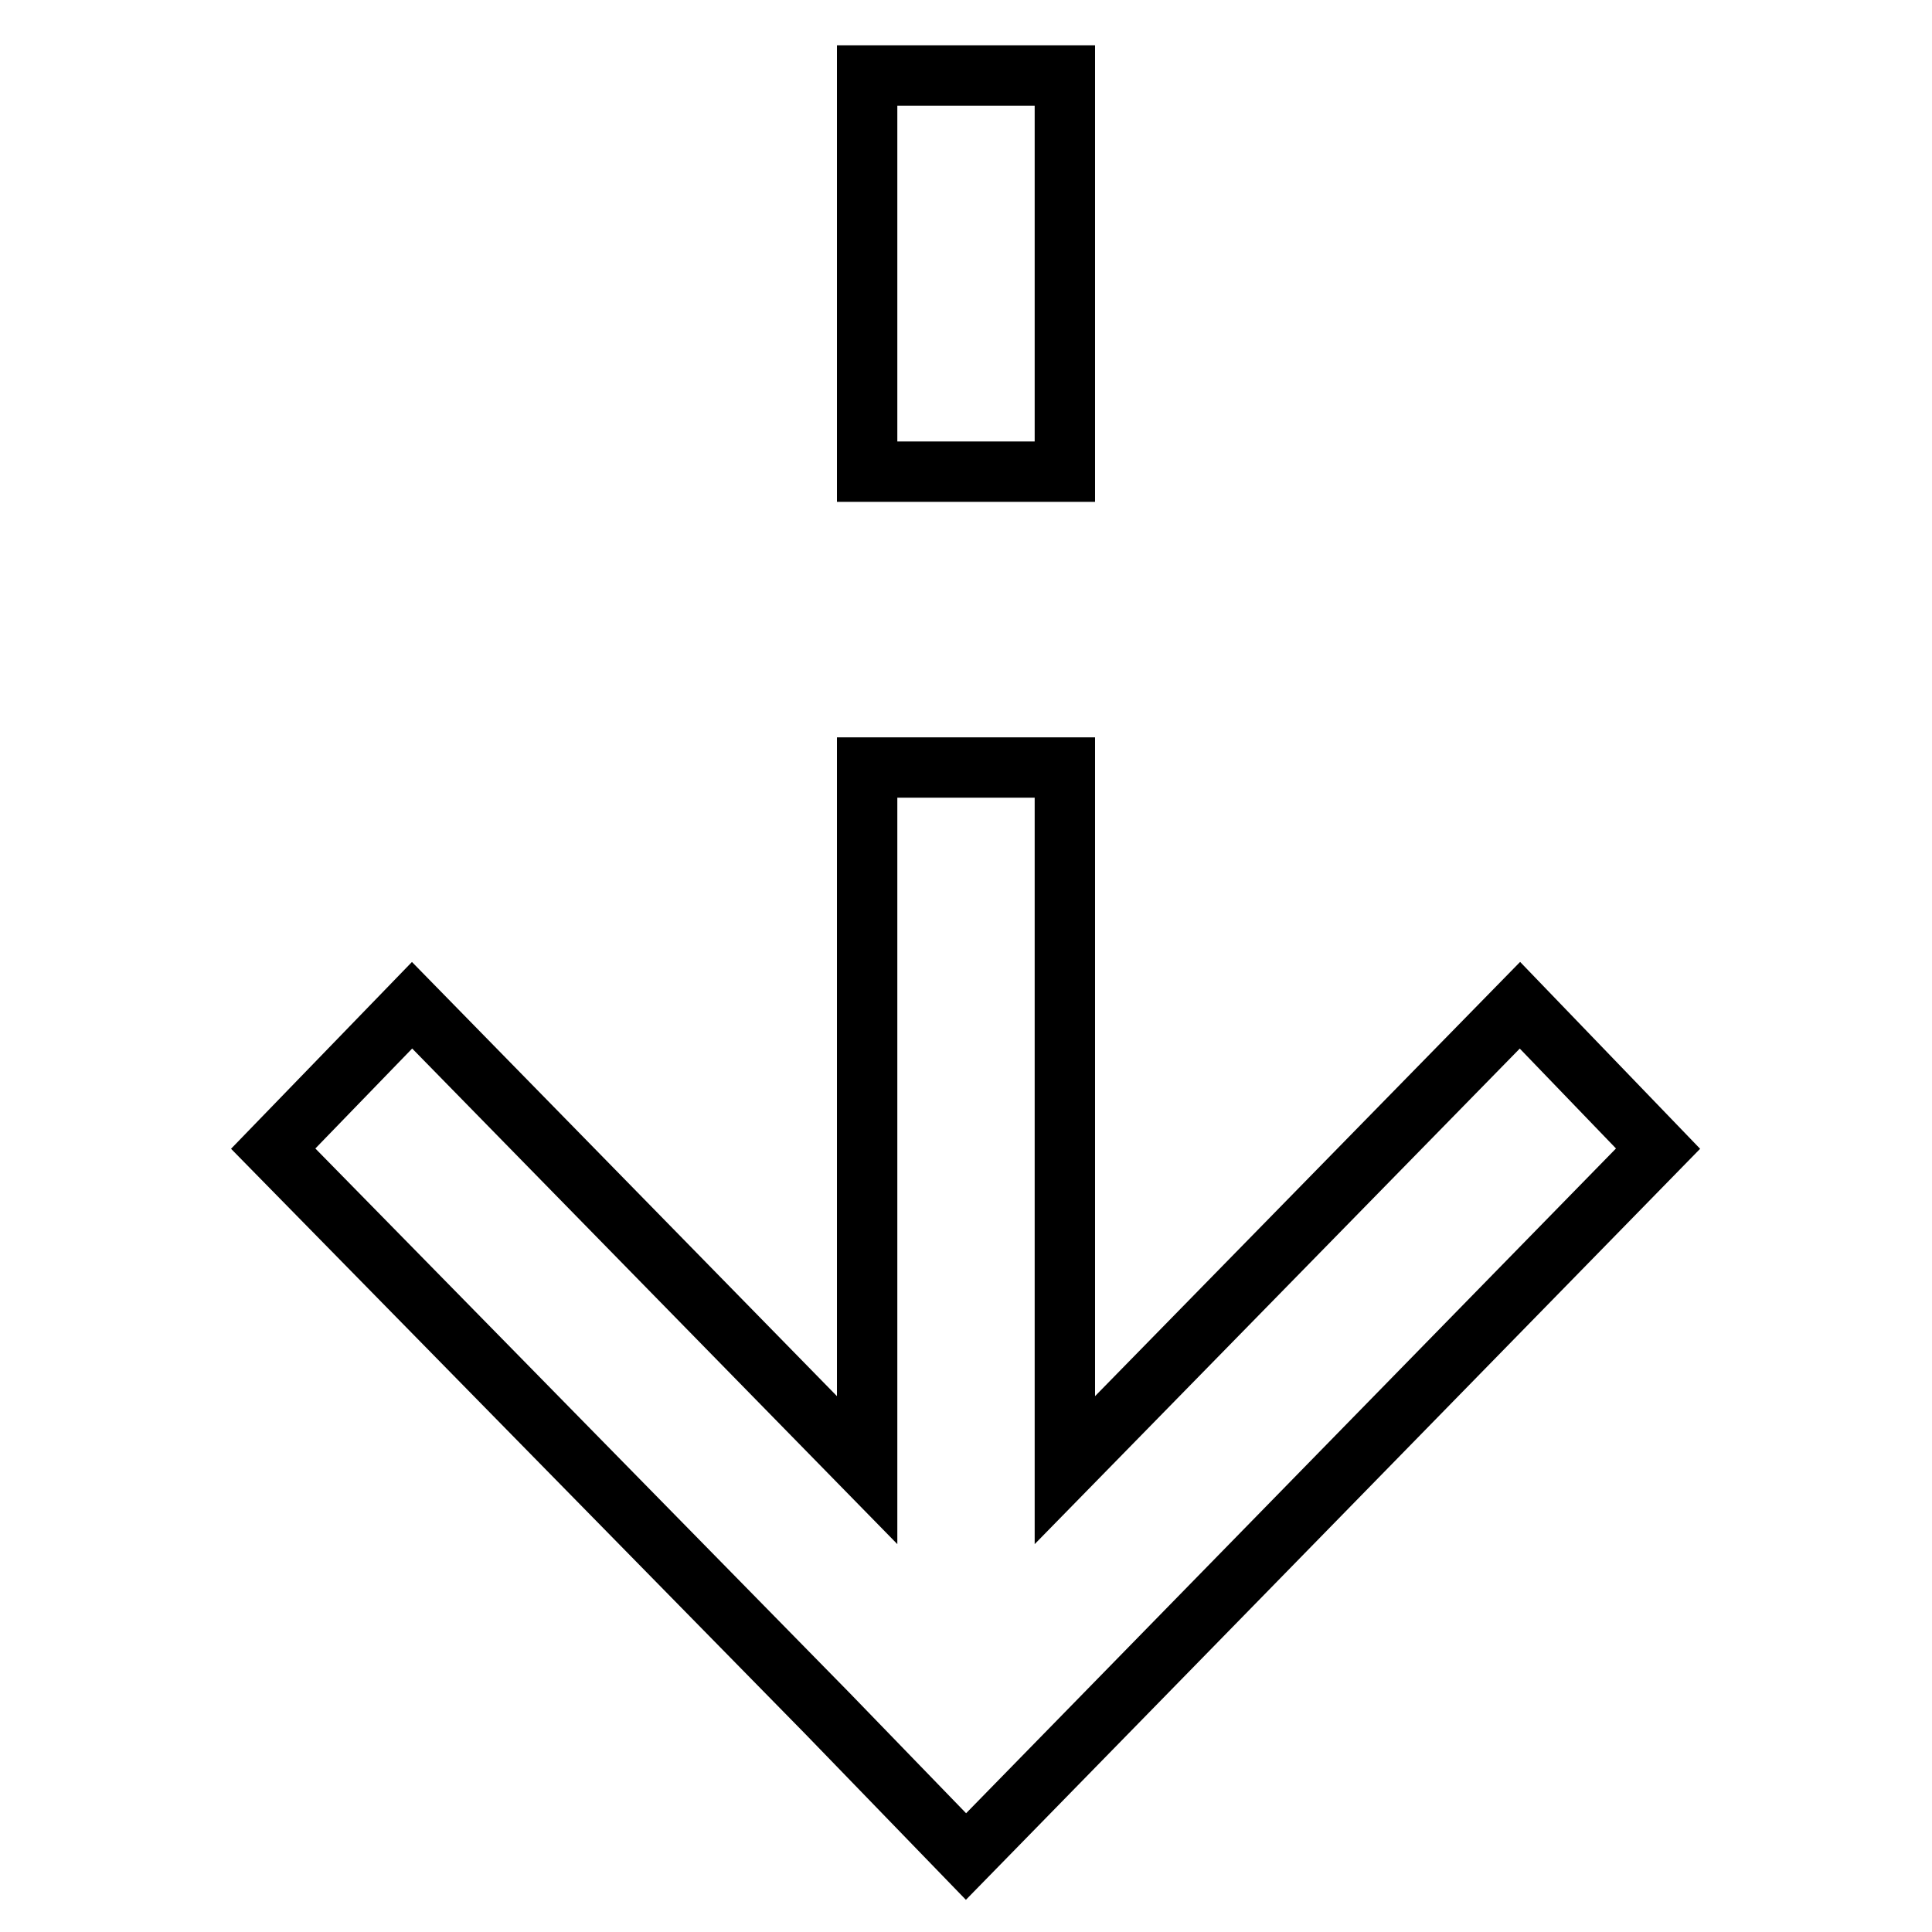 <?xml version="1.0" encoding="utf-8"?>
<!-- Svg Vector Icons : http://www.onlinewebfonts.com/icon -->
<!DOCTYPE svg PUBLIC "-//W3C//DTD SVG 1.1//EN" "http://www.w3.org/Graphics/SVG/1.1/DTD/svg11.dtd">
<svg version="1.1" xmlns="http://www.w3.org/2000/svg" xmlns:xlink="http://www.w3.org/1999/xlink" x="0px" y="0px" viewBox="0 0 256 256" enable-background="new 0 0 256 256" xml:space="preserve">
<g><g><path stroke-width="8" fill-opacity="0" stroke="#000000"  d="M128,246l-18.4-19l0,0l-73.4-74.8l18.4-19l60.3,61.6v-93.1h26.2v93.1l60.3-61.6l18.3,19L128,246z M114.9,10h26.2v52.5h-26.2V10z"/></g></g>
</svg>